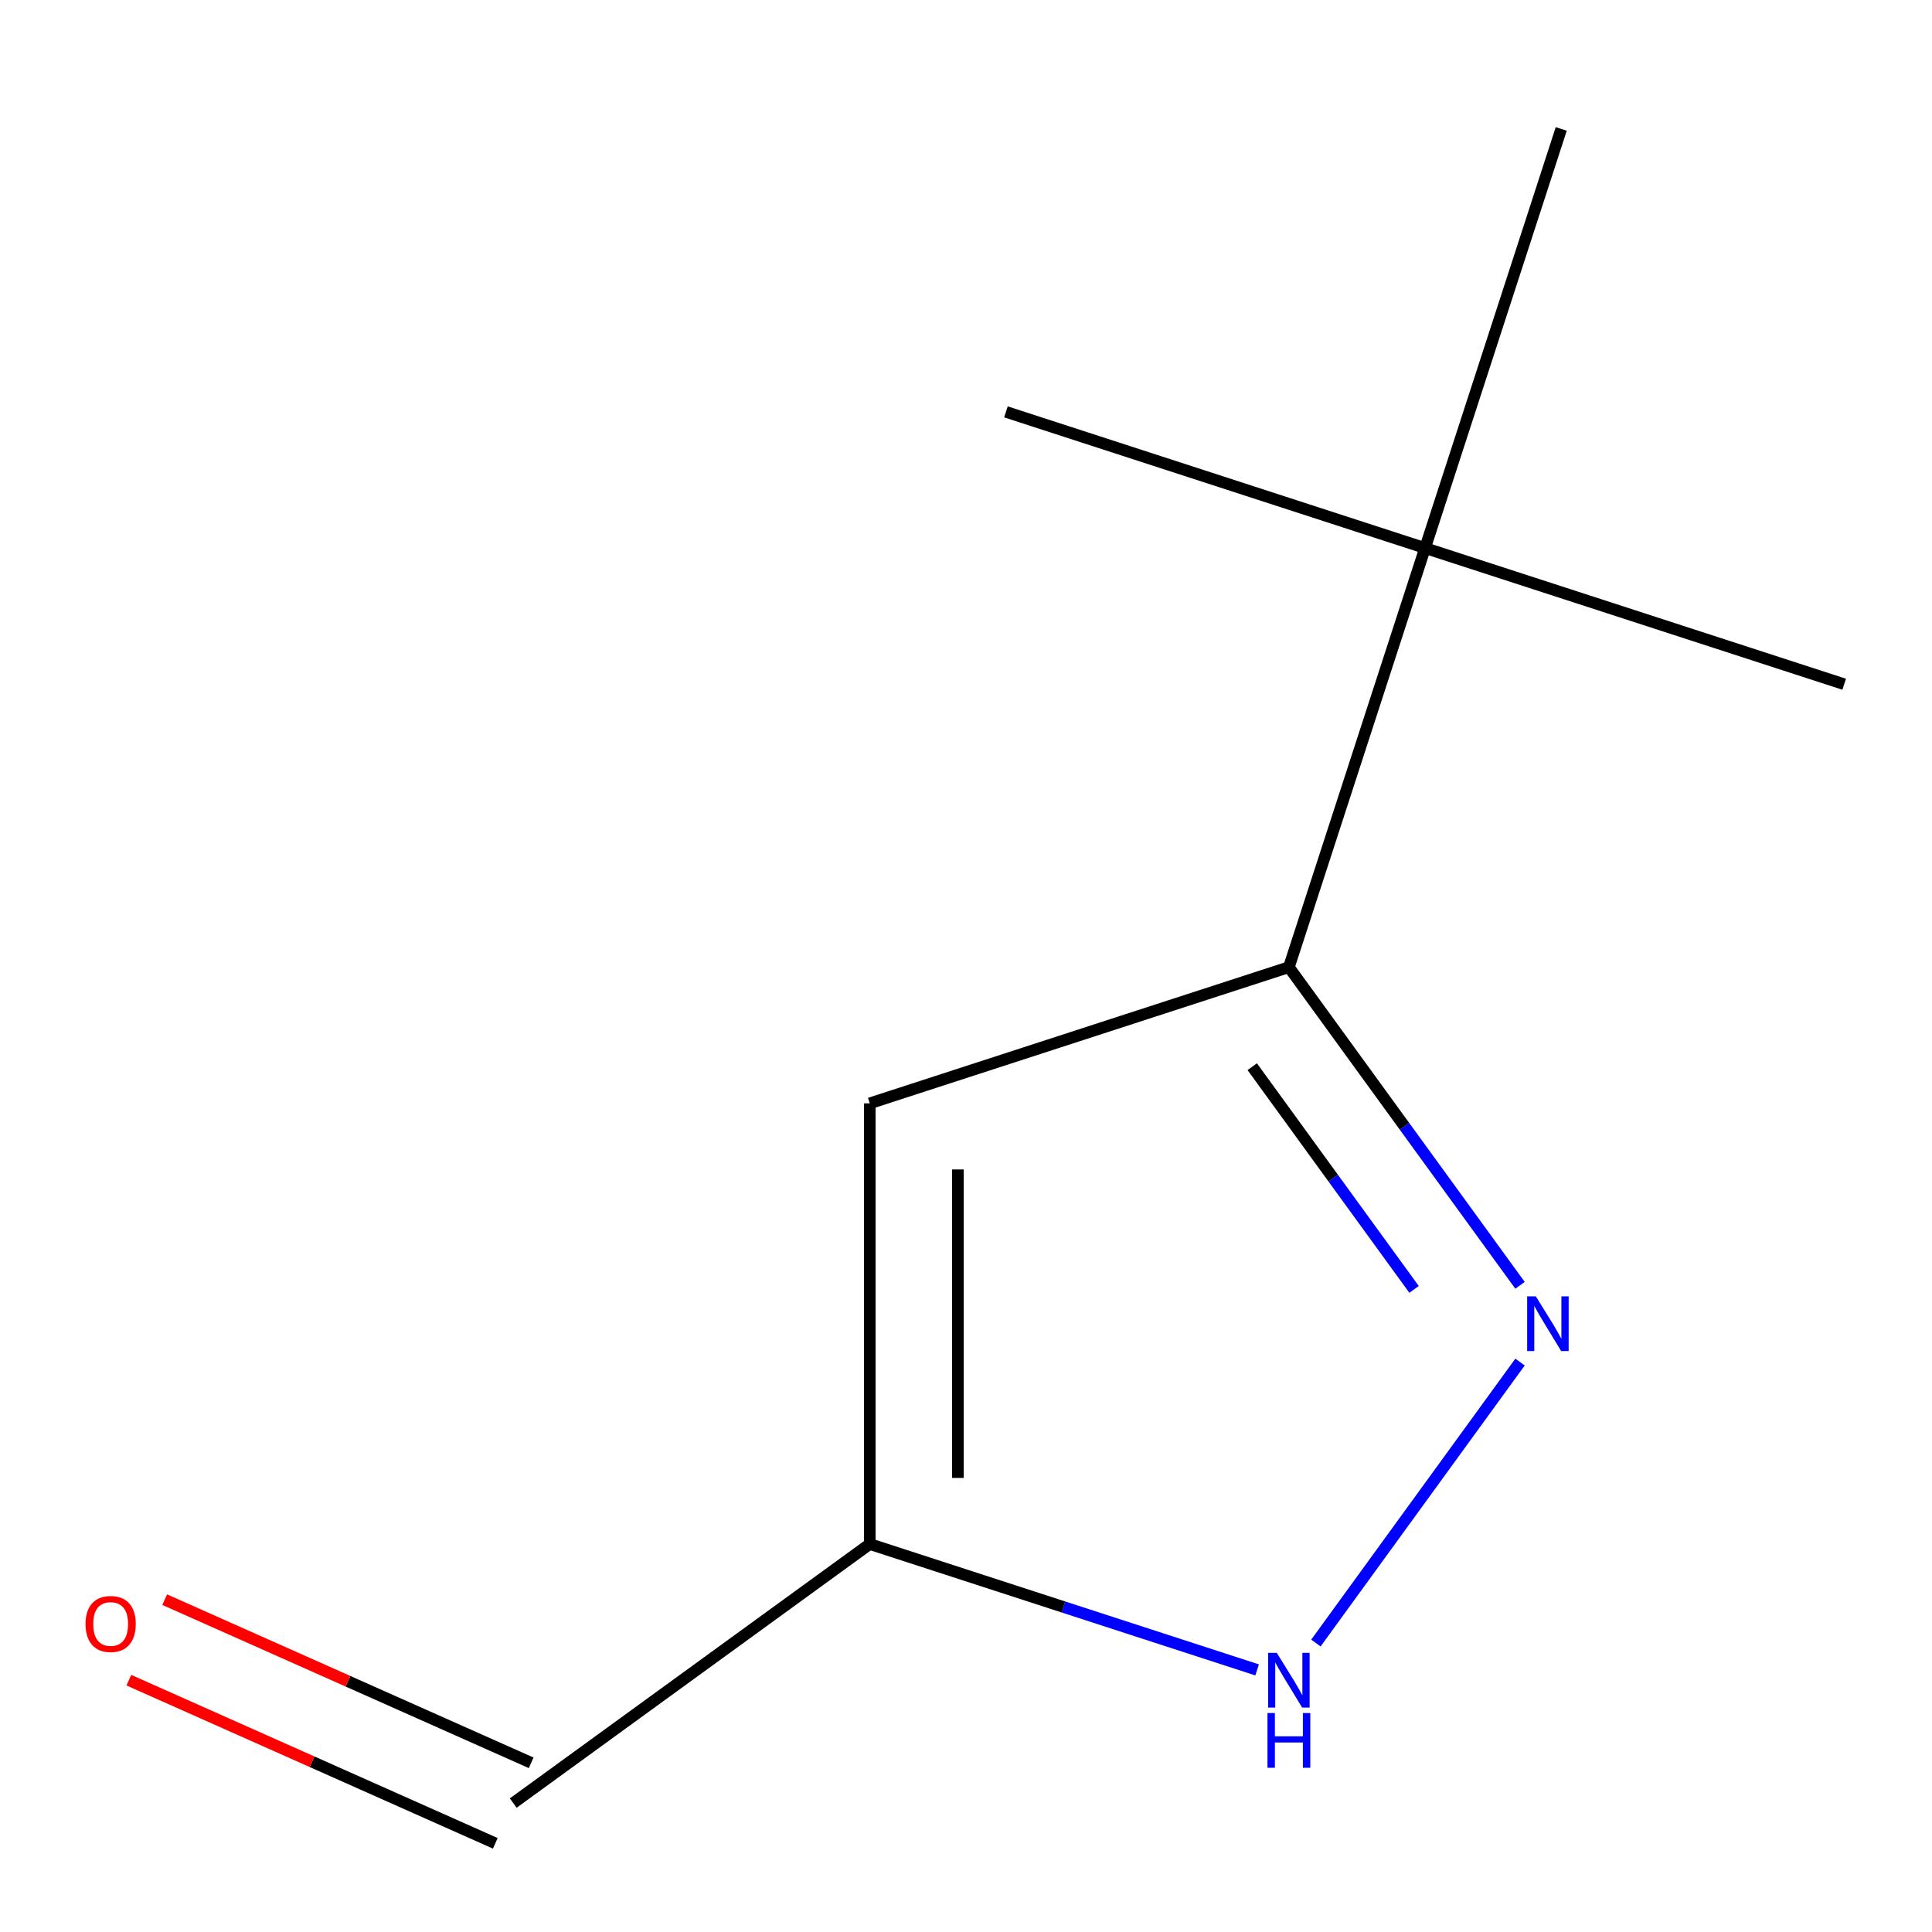 <?xml version='1.0' encoding='iso-8859-1'?>
<svg version='1.1' baseProfile='full'
              xmlns='http://www.w3.org/2000/svg'
                      xmlns:rdkit='http://www.rdkit.org/xml'
                      xmlns:xlink='http://www.w3.org/1999/xlink'
                  xml:space='preserve'
width='1000px' height='1000px' viewBox='0 0 1000 1000'>
<!-- END OF HEADER -->
<rect style='opacity:1.0;fill:#FFFFFF;stroke:none' width='1000' height='1000' x='0' y='0'> </rect>
<path class='bond-0' d='M 786.766,665.28 L 726.944,582.943' style='fill:none;fill-rule:evenodd;stroke:#0000FF;stroke-width:6px;stroke-linecap:butt;stroke-linejoin:miter;stroke-opacity:1' />
<path class='bond-0' d='M 726.944,582.943 L 667.123,500.606' style='fill:none;fill-rule:evenodd;stroke:#000000;stroke-width:6px;stroke-linecap:butt;stroke-linejoin:miter;stroke-opacity:1' />
<path class='bond-0' d='M 731.912,667.393 L 690.037,609.758' style='fill:none;fill-rule:evenodd;stroke:#0000FF;stroke-width:6px;stroke-linecap:butt;stroke-linejoin:miter;stroke-opacity:1' />
<path class='bond-0' d='M 690.037,609.758 L 648.162,552.122' style='fill:none;fill-rule:evenodd;stroke:#000000;stroke-width:6px;stroke-linecap:butt;stroke-linejoin:miter;stroke-opacity:1' />
<path class='bond-2' d='M 786.766,705.005 L 681.108,850.43' style='fill:none;fill-rule:evenodd;stroke:#0000FF;stroke-width:6px;stroke-linecap:butt;stroke-linejoin:miter;stroke-opacity:1' />
<path class='bond-1' d='M 667.123,500.606 L 450.187,571.092' style='fill:none;fill-rule:evenodd;stroke:#000000;stroke-width:6px;stroke-linecap:butt;stroke-linejoin:miter;stroke-opacity:1' />
<path class='bond-4' d='M 667.123,500.606 L 737.61,283.67' style='fill:none;fill-rule:evenodd;stroke:#000000;stroke-width:6px;stroke-linecap:butt;stroke-linejoin:miter;stroke-opacity:1' />
<path class='bond-10' d='M 450.187,571.092 L 450.187,799.192' style='fill:none;fill-rule:evenodd;stroke:#000000;stroke-width:6px;stroke-linecap:butt;stroke-linejoin:miter;stroke-opacity:1' />
<path class='bond-10' d='M 495.807,605.307 L 495.807,764.977' style='fill:none;fill-rule:evenodd;stroke:#000000;stroke-width:6px;stroke-linecap:butt;stroke-linejoin:miter;stroke-opacity:1' />
<path class='bond-3' d='M 650.68,864.337 L 550.434,831.764' style='fill:none;fill-rule:evenodd;stroke:#0000FF;stroke-width:6px;stroke-linecap:butt;stroke-linejoin:miter;stroke-opacity:1' />
<path class='bond-3' d='M 550.434,831.764 L 450.187,799.192' style='fill:none;fill-rule:evenodd;stroke:#000000;stroke-width:6px;stroke-linecap:butt;stroke-linejoin:miter;stroke-opacity:1' />
<path class='bond-5' d='M 450.187,799.192 L 265.65,933.266' style='fill:none;fill-rule:evenodd;stroke:#000000;stroke-width:6px;stroke-linecap:butt;stroke-linejoin:miter;stroke-opacity:1' />
<path class='bond-7' d='M 737.61,283.67 L 954.545,354.157' style='fill:none;fill-rule:evenodd;stroke:#000000;stroke-width:6px;stroke-linecap:butt;stroke-linejoin:miter;stroke-opacity:1' />
<path class='bond-8' d='M 737.61,283.67 L 520.674,213.183' style='fill:none;fill-rule:evenodd;stroke:#000000;stroke-width:6px;stroke-linecap:butt;stroke-linejoin:miter;stroke-opacity:1' />
<path class='bond-9' d='M 737.61,283.67 L 808.096,66.734' style='fill:none;fill-rule:evenodd;stroke:#000000;stroke-width:6px;stroke-linecap:butt;stroke-linejoin:miter;stroke-opacity:1' />
<path class='bond-6' d='M 274.928,912.428 L 180.089,870.203' style='fill:none;fill-rule:evenodd;stroke:#000000;stroke-width:6px;stroke-linecap:butt;stroke-linejoin:miter;stroke-opacity:1' />
<path class='bond-6' d='M 180.089,870.203 L 85.251,827.978' style='fill:none;fill-rule:evenodd;stroke:#FF0000;stroke-width:6px;stroke-linecap:butt;stroke-linejoin:miter;stroke-opacity:1' />
<path class='bond-6' d='M 256.373,954.104 L 161.534,911.879' style='fill:none;fill-rule:evenodd;stroke:#000000;stroke-width:6px;stroke-linecap:butt;stroke-linejoin:miter;stroke-opacity:1' />
<path class='bond-6' d='M 161.534,911.879 L 66.696,869.654' style='fill:none;fill-rule:evenodd;stroke:#FF0000;stroke-width:6px;stroke-linecap:butt;stroke-linejoin:miter;stroke-opacity:1' />
<path  class='atom-0' d='M 794.937 670.982
L 804.217 685.982
Q 805.137 687.462, 806.617 690.142
Q 808.097 692.822, 808.177 692.982
L 808.177 670.982
L 811.937 670.982
L 811.937 699.302
L 808.057 699.302
L 798.097 682.902
Q 796.937 680.982, 795.697 678.782
Q 794.497 676.582, 794.137 675.902
L 794.137 699.302
L 790.457 699.302
L 790.457 670.982
L 794.937 670.982
' fill='#0000FF'/>
<path  class='atom-3' d='M 660.863 855.519
L 670.143 870.519
Q 671.063 871.999, 672.543 874.679
Q 674.023 877.359, 674.103 877.519
L 674.103 855.519
L 677.863 855.519
L 677.863 883.839
L 673.983 883.839
L 664.023 867.439
Q 662.863 865.519, 661.623 863.319
Q 660.423 861.119, 660.063 860.439
L 660.063 883.839
L 656.383 883.839
L 656.383 855.519
L 660.863 855.519
' fill='#0000FF'/>
<path  class='atom-3' d='M 656.043 886.671
L 659.883 886.671
L 659.883 898.711
L 674.363 898.711
L 674.363 886.671
L 678.203 886.671
L 678.203 914.991
L 674.363 914.991
L 674.363 901.911
L 659.883 901.911
L 659.883 914.991
L 656.043 914.991
L 656.043 886.671
' fill='#0000FF'/>
<path  class='atom-7' d='M 44.271 840.569
Q 44.271 833.769, 47.631 829.969
Q 50.991 826.169, 57.271 826.169
Q 63.551 826.169, 66.911 829.969
Q 70.271 833.769, 70.271 840.569
Q 70.271 847.449, 66.871 851.369
Q 63.471 855.249, 57.271 855.249
Q 51.031 855.249, 47.631 851.369
Q 44.271 847.489, 44.271 840.569
M 57.271 852.049
Q 61.591 852.049, 63.911 849.169
Q 66.271 846.249, 66.271 840.569
Q 66.271 835.009, 63.911 832.209
Q 61.591 829.369, 57.271 829.369
Q 52.951 829.369, 50.591 832.169
Q 48.271 834.969, 48.271 840.569
Q 48.271 846.289, 50.591 849.169
Q 52.951 852.049, 57.271 852.049
' fill='#FF0000'/>
</svg>
